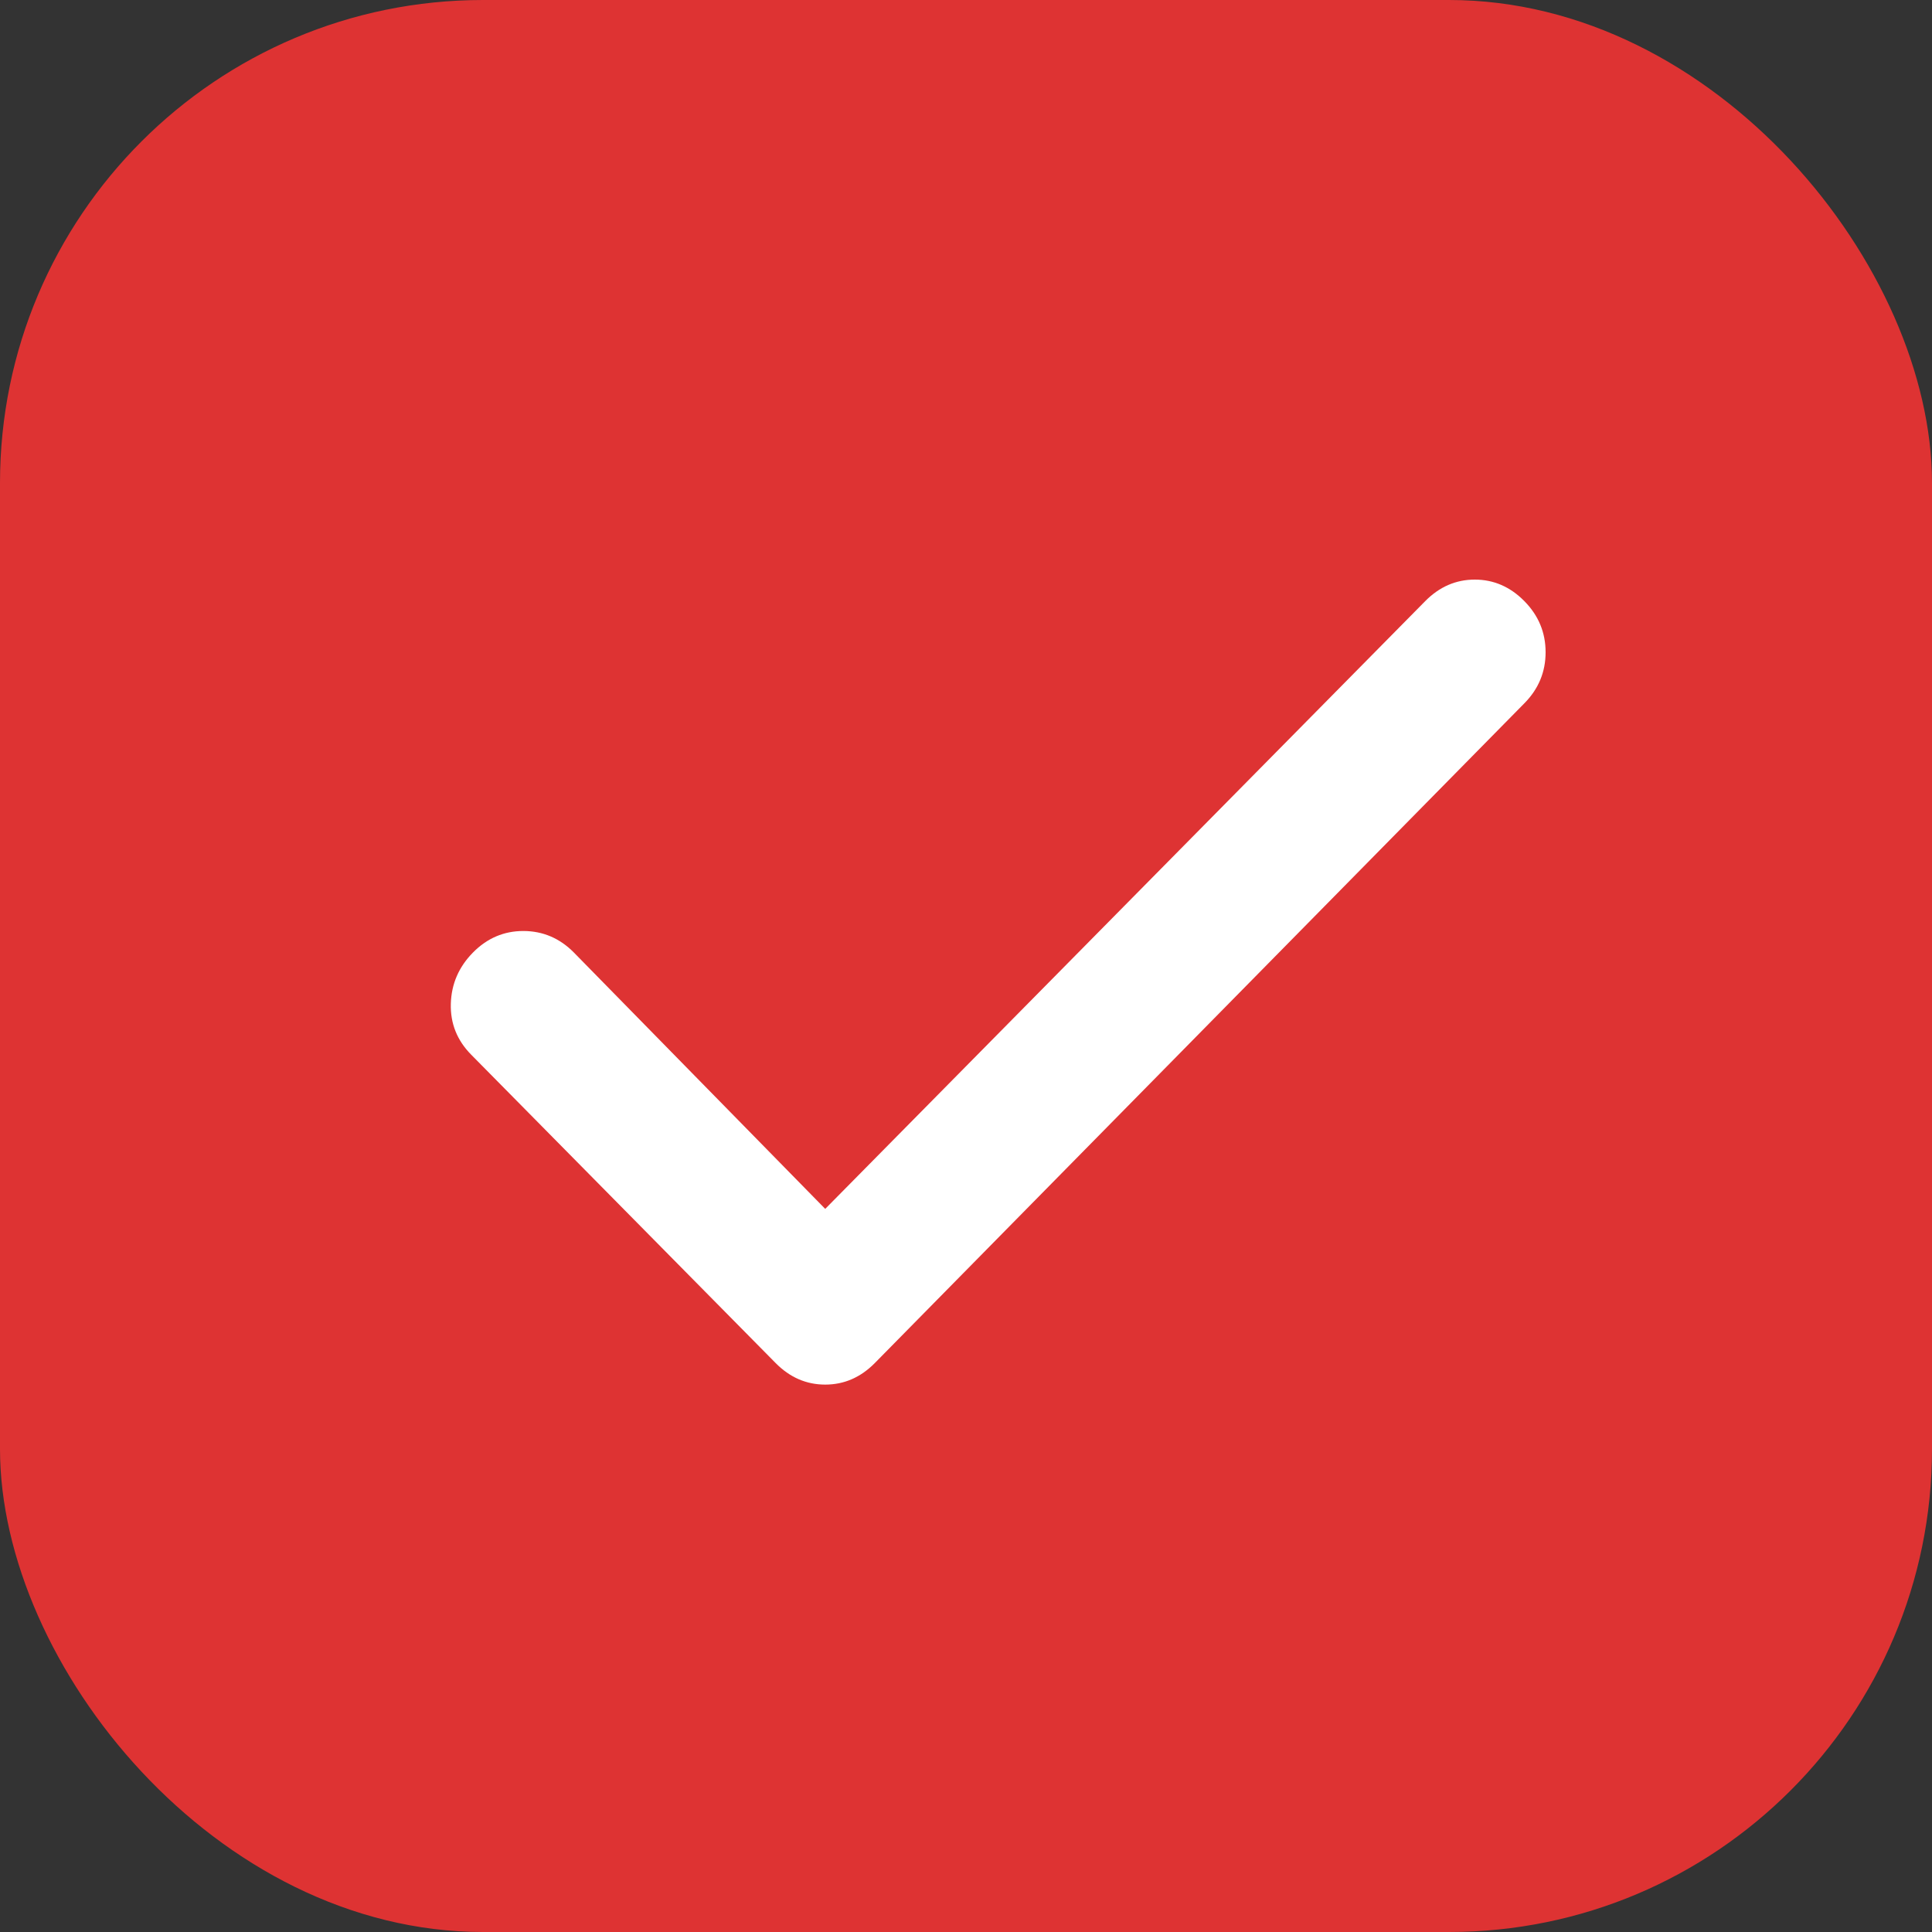 <?xml version="1.0" encoding="UTF-8"?> <svg xmlns="http://www.w3.org/2000/svg" width="60" height="60" viewBox="0 0 60 60" fill="none"><rect x="0" y="0" width="60" height="60" fill="#333333" stroke="none"/><rect width="60" height="60" rx="15" fill="#DE3333"></rect><path d="M25.628 37.543L44.262 18.668C44.702 18.223 45.215 18 45.801 18C46.388 18 46.901 18.223 47.34 18.668C47.78 19.114 48 19.643 48 20.256C48 20.869 47.78 21.398 47.34 21.842L27.167 42.332C26.727 42.777 26.214 43 25.628 43C25.042 43 24.529 42.777 24.089 42.332L14.634 32.755C14.194 32.31 13.983 31.781 14.001 31.169C14.019 30.558 14.248 30.028 14.689 29.581C15.13 29.134 15.653 28.912 16.257 28.913C16.861 28.915 17.383 29.137 17.822 29.581L25.628 37.543Z" fill="white"></path></svg> 